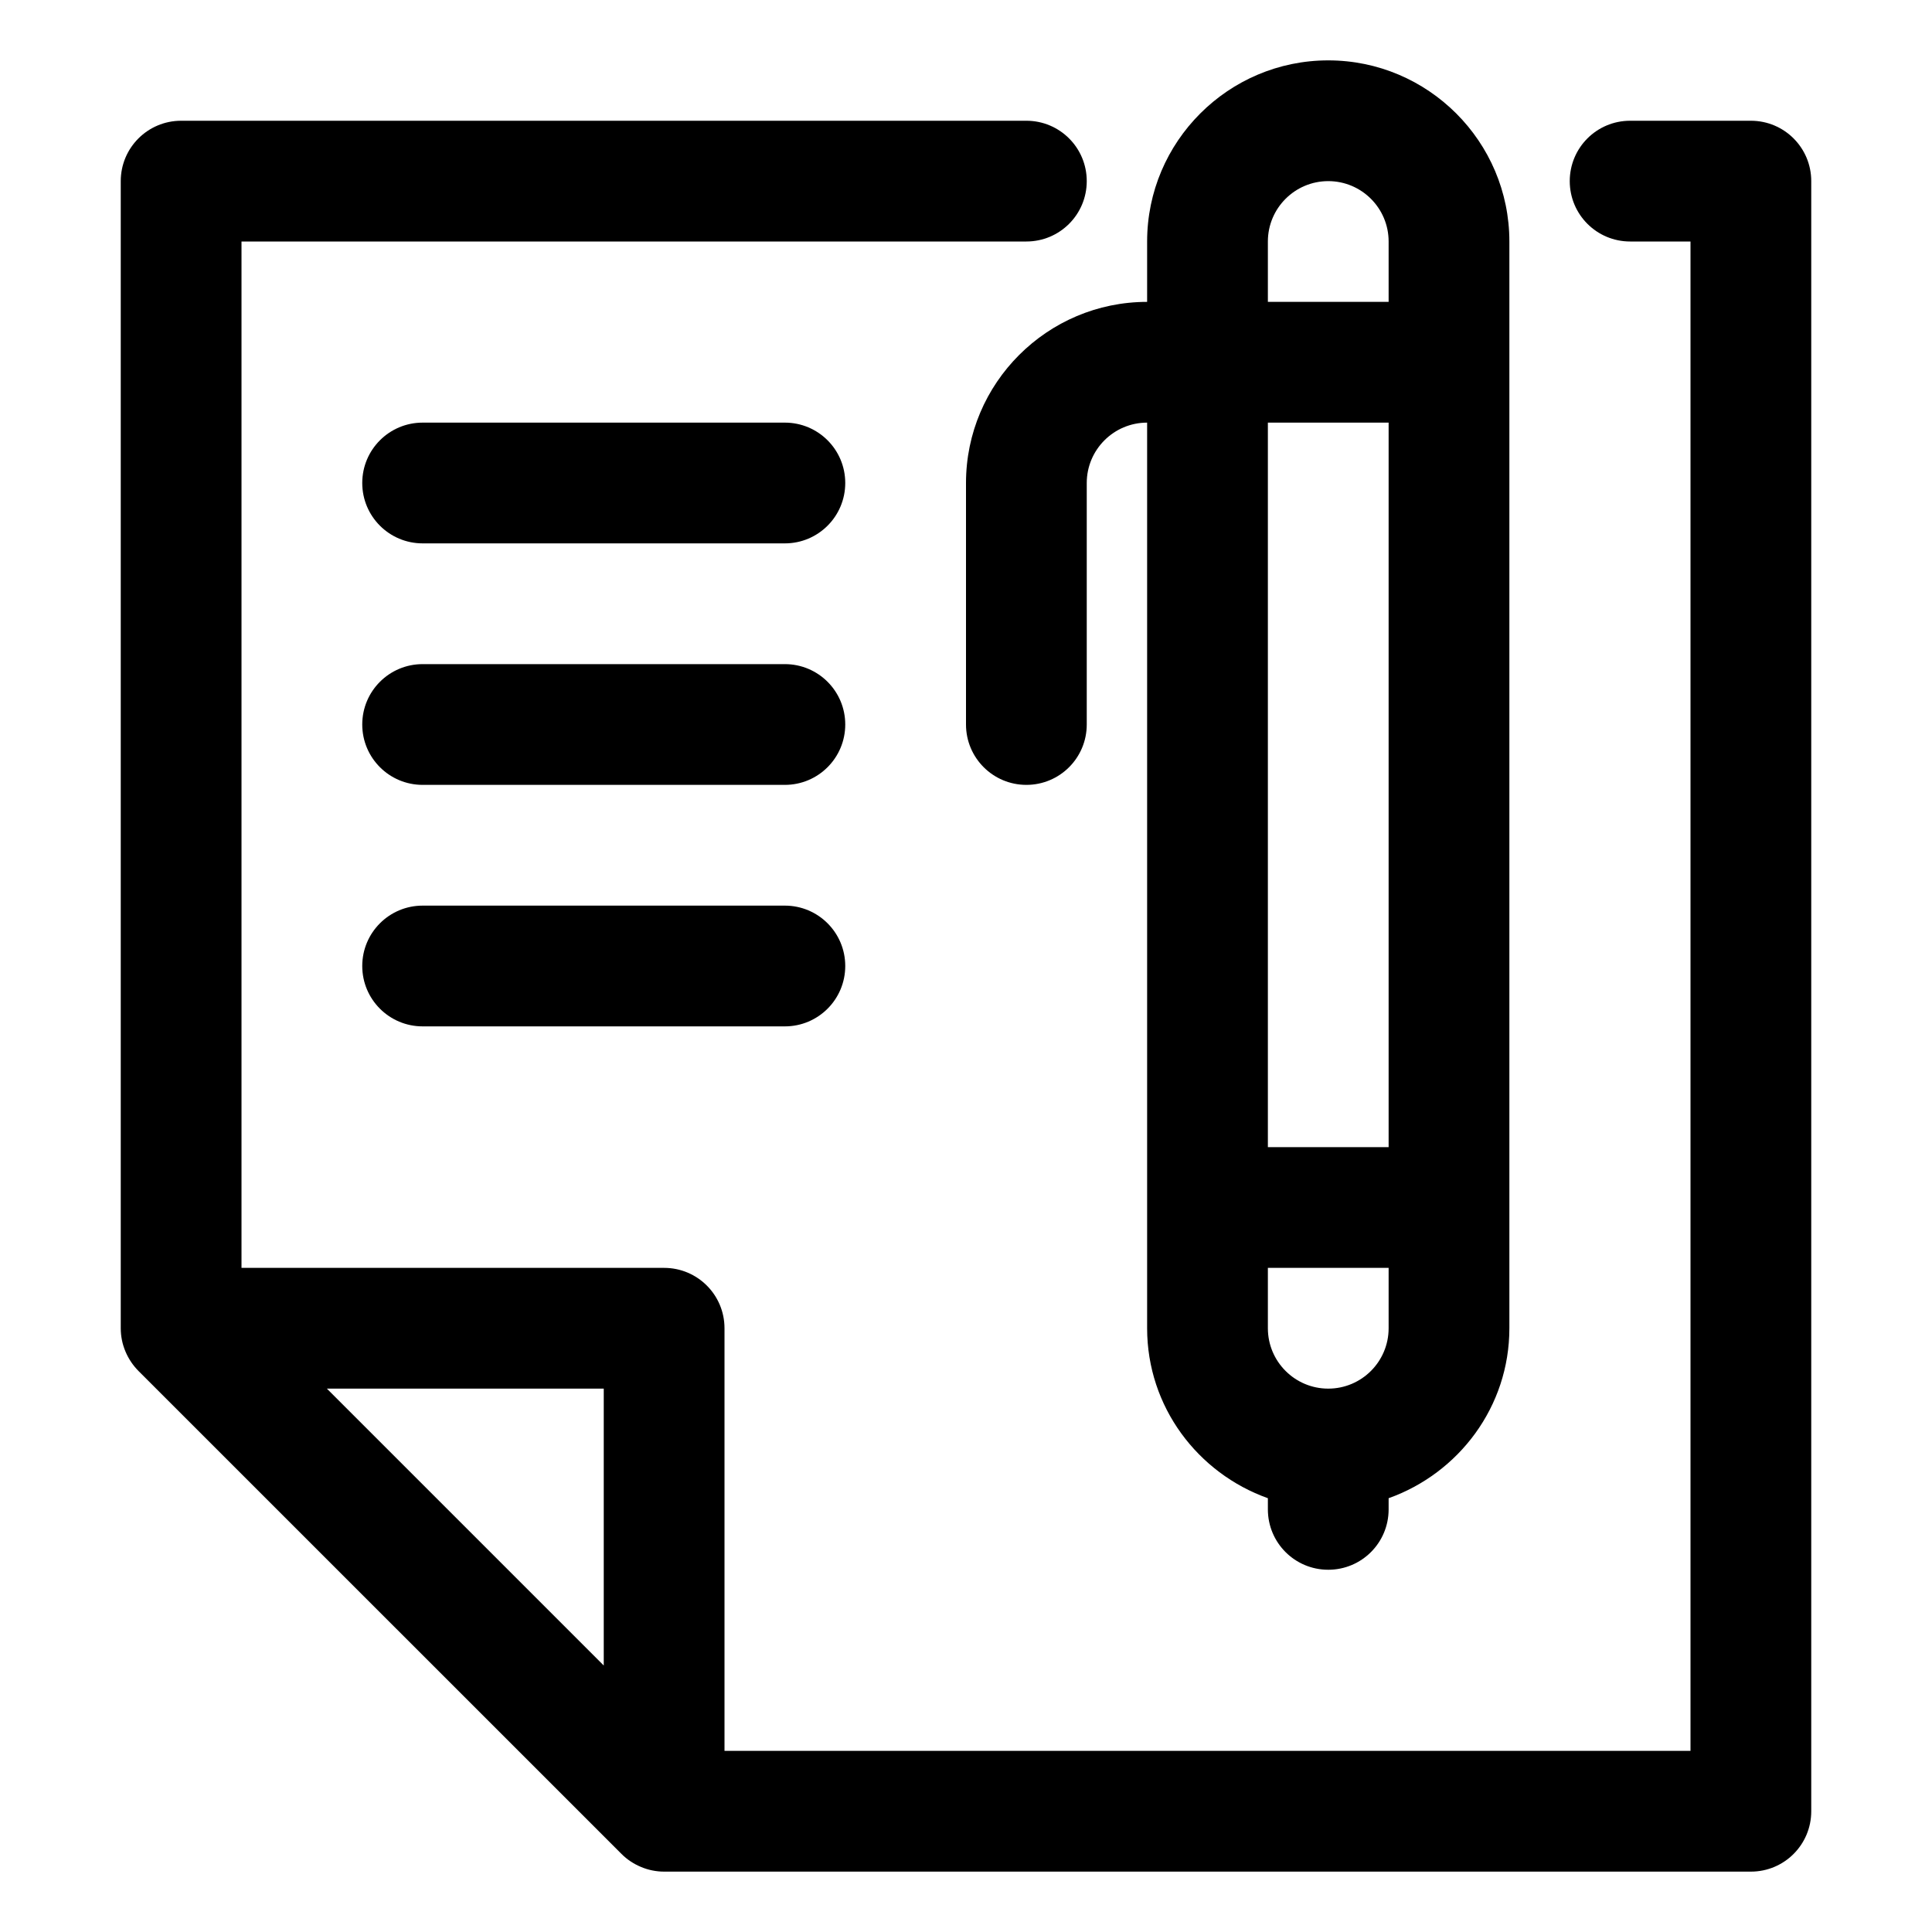 <svg xmlns="http://www.w3.org/2000/svg" width="32" height="32" enable-background="new 0 0 32 32" viewBox="0 0 32 32" id="copywriting">
  <path d="M16,8v4c0,0.553,0.448,1,1,1c0.553,0,1-0.447,1-1V8c0-0.552,0.448-1,1-1v15c0,1.302,0.839,2.401,2,2.815V25
		c0,0.553,0.447,1,1,1s1-0.447,1-1v-0.185c1.161-0.414,2-1.514,2-2.815V4c0-1.654-1.346-3-3-3s-3,1.346-3,3v1
		C17.346,5,16,6.346,16,8z M21,4c0-0.552,0.448-1,1-1s1,0.448,1,1v1h-2V4z M21,7h2v12h-2V7z M21,21h2v1c0,0.552-0.448,1-1,1
		s-1-0.448-1-1V21z"></path>
  <path d="M29,2h-2c-0.553,0-1,0.447-1,1s0.447,1,1,1h1v25H12v-7c0-0.553-0.448-1-1-1H4V4h13c0.553,0,1-0.447,1-1s-0.447-1-1-1H3
		C2.448,2,2,2.447,2,3v19c0,0.134,0.027,0.265,0.078,0.385c0.051,0.122,0.125,0.231,0.216,0.323l7.999,7.998
		c0.091,0.092,0.201,0.165,0.323,0.216C10.736,30.973,10.867,31,11,31h18c0.553,0,1-0.447,1-1V3C30,2.447,29.553,2,29,2z M10,27.586
		L5.414,23H10V27.586z"></path>
  <path d="M13 7H7C6.448 7 6 7.447 6 8s.448 1 1 1h6c.552 0 1-.447 1-1S13.552 7 13 7zM13 11H7c-.552 0-1 .447-1 1s.448 1 1 1h6c.552 0 1-.447 1-1S13.552 11 13 11zM13 15H7c-.552 0-1 .447-1 1s.448 1 1 1h6c.552 0 1-.447 1-1S13.552 15 13 15z"></path>
</svg>
